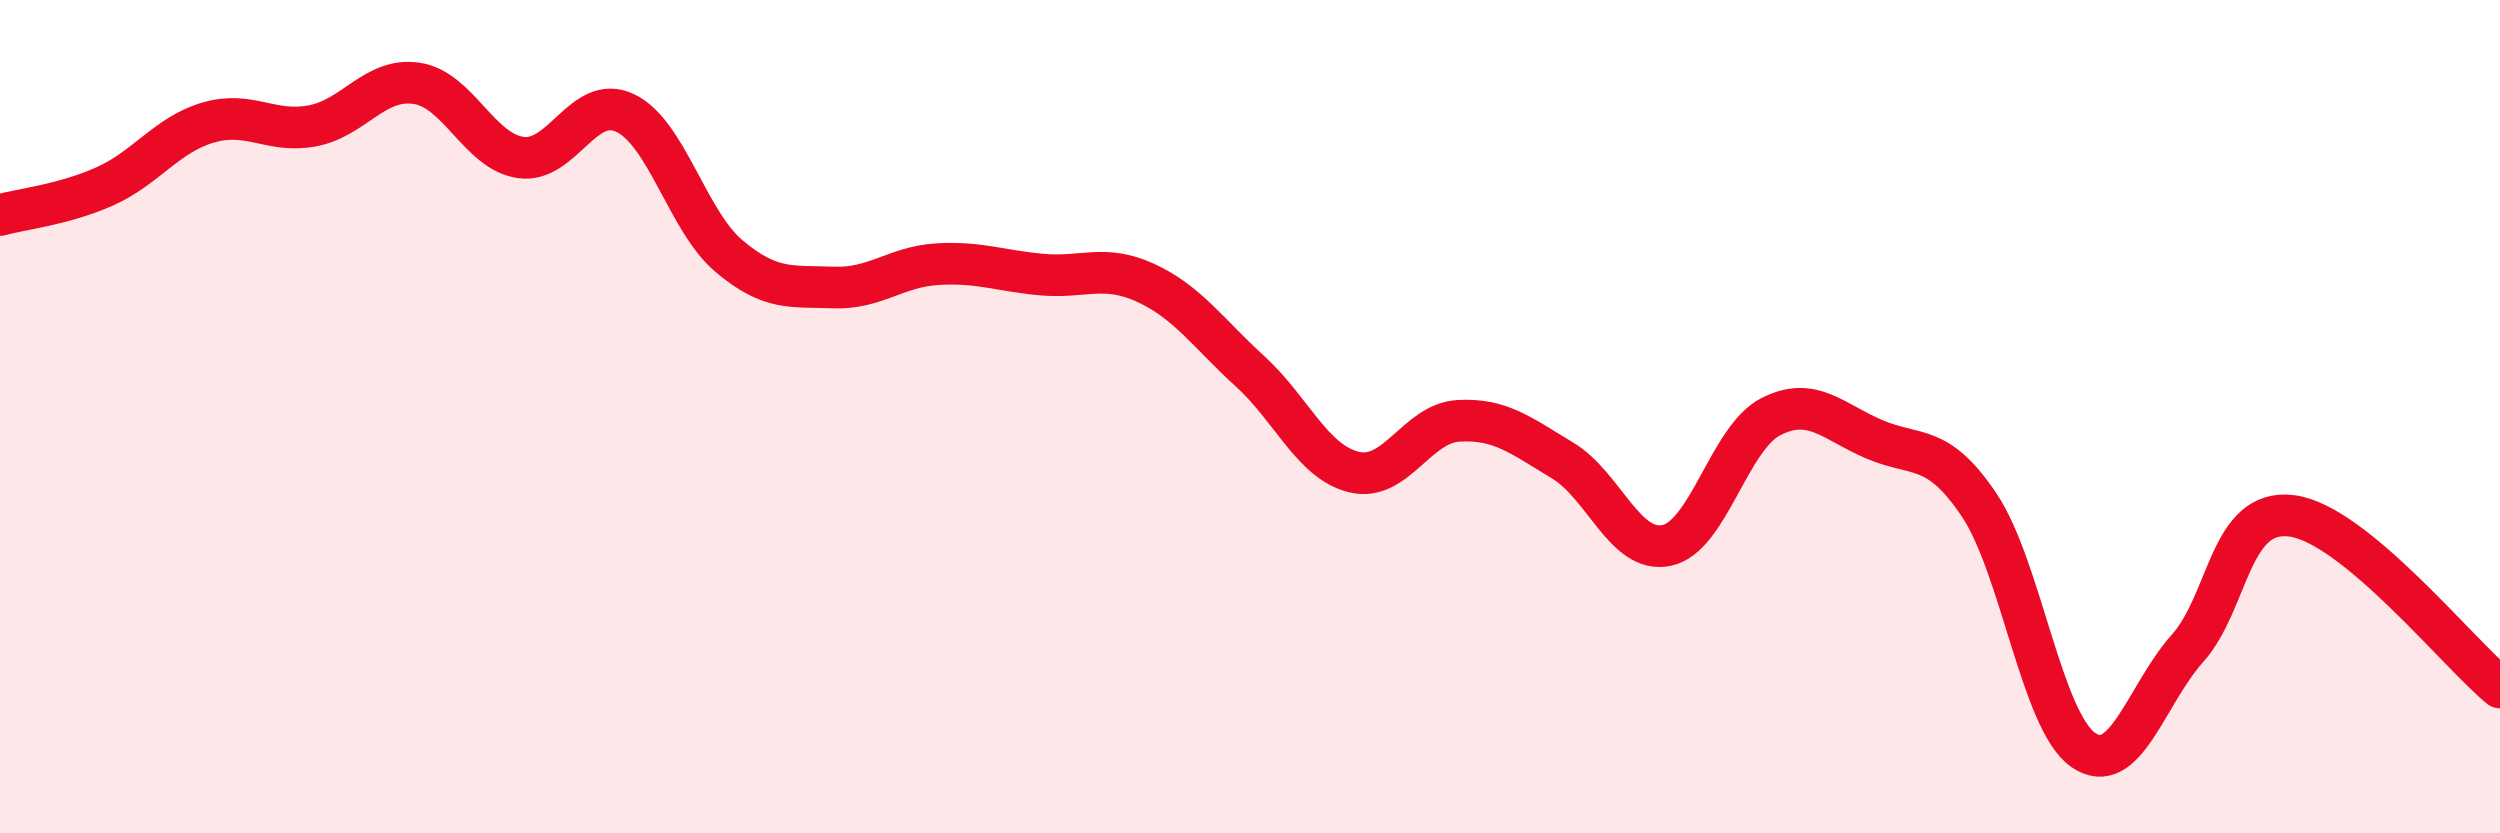 
    <svg width="60" height="20" viewBox="0 0 60 20" xmlns="http://www.w3.org/2000/svg">
      <path
        d="M 0,5.16 C 0.5,5.02 1.5,4.92 2.5,4.48 C 3.5,4.04 4,3.23 5,2.94 C 6,2.65 6.5,3.21 7.5,3.02 C 8.5,2.83 9,1.85 10,2 C 11,2.15 11.5,3.64 12.5,3.78 C 13.5,3.92 14,2.24 15,2.71 C 16,3.18 16.5,5.31 17.5,6.15 C 18.5,6.99 19,6.86 20,6.9 C 21,6.94 21.5,6.4 22.5,6.34 C 23.5,6.28 24,6.5 25,6.59 C 26,6.68 26.5,6.33 27.5,6.79 C 28.5,7.25 29,8 30,8.91 C 31,9.82 31.5,11.09 32.5,11.33 C 33.5,11.57 34,10.16 35,10.1 C 36,10.04 36.5,10.45 37.5,11.05 C 38.5,11.65 39,13.3 40,13.09 C 41,12.88 41.5,10.51 42.5,10 C 43.5,9.49 44,10.13 45,10.55 C 46,10.97 46.5,10.63 47.5,12.12 C 48.5,13.61 49,17.31 50,18 C 51,18.69 51.5,16.68 52.5,15.56 C 53.5,14.44 53.5,12.19 55,12.38 C 56.5,12.57 59,15.68 60,16.5L60 20L0 20Z"
        fill="#EB0A25"
        opacity="0.1"
        stroke-linecap="round"
        stroke-linejoin="round"
      />
      <path
        d="M 0,5.16 C 0.5,5.02 1.5,4.92 2.5,4.48 C 3.5,4.04 4,3.23 5,2.94 C 6,2.65 6.5,3.21 7.5,3.02 C 8.5,2.83 9,1.85 10,2 C 11,2.15 11.5,3.64 12.5,3.78 C 13.5,3.92 14,2.24 15,2.71 C 16,3.18 16.5,5.31 17.5,6.15 C 18.5,6.99 19,6.86 20,6.9 C 21,6.94 21.5,6.4 22.5,6.34 C 23.5,6.28 24,6.5 25,6.59 C 26,6.68 26.5,6.33 27.5,6.79 C 28.5,7.25 29,8 30,8.91 C 31,9.82 31.5,11.09 32.5,11.33 C 33.5,11.57 34,10.16 35,10.1 C 36,10.04 36.5,10.45 37.5,11.05 C 38.5,11.65 39,13.3 40,13.09 C 41,12.88 41.5,10.51 42.5,10 C 43.5,9.49 44,10.13 45,10.55 C 46,10.97 46.5,10.63 47.5,12.12 C 48.5,13.61 49,17.31 50,18 C 51,18.69 51.5,16.68 52.5,15.56 C 53.5,14.44 53.5,12.19 55,12.38 C 56.5,12.57 59,15.68 60,16.5"
        stroke="#EB0A25"
        stroke-width="1"
        fill="none"
        stroke-linecap="round"
        stroke-linejoin="round"
      />
    </svg>
  